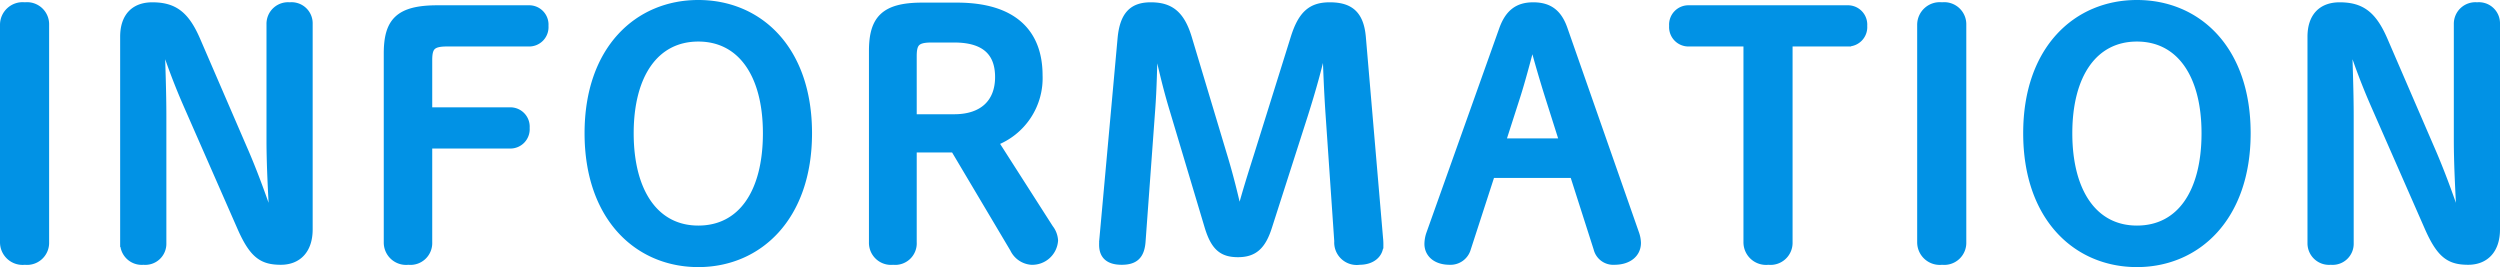 <svg xmlns="http://www.w3.org/2000/svg" width="333.068" height="35.584" viewBox="0 0 333.068 35.584">
  <path id="パス_24079" data-name="パス 24079" d="M3.916-2.508A2.514,2.514,0,0,0,6.732,0,2.441,2.441,0,0,0,9.46-2.508V-31.46a2.441,2.441,0,0,0-2.728-2.508A2.514,2.514,0,0,0,3.916-31.46ZM39.468-5.456c-1.144-3.344-2.288-6.512-3.7-9.724l-6.16-14.256c-1.452-3.344-2.992-4.532-5.9-4.532-2.42,0-3.784,1.452-3.784,4.092v27.5A2.37,2.37,0,0,0,22.528,0,2.312,2.312,0,0,0,25.08-2.376v-16.9c0-3.256-.132-6.556-.22-9.812h.352a86.928,86.928,0,0,0,3.212,8.448L35.552-4.4C37.136-.836,38.368,0,40.832,0c2.244,0,3.74-1.452,3.74-4.224V-31.592a2.312,2.312,0,0,0-2.552-2.376,2.37,2.37,0,0,0-2.6,2.376v15.444c0,3.476.22,7.216.4,10.692ZM55.044-2.508A2.477,2.477,0,0,0,57.816,0,2.406,2.406,0,0,0,60.5-2.508v-12.98H71.324a2.077,2.077,0,0,0,2.156-2.244,2.077,2.077,0,0,0-2.156-2.244H60.5v-6.776c0-1.76.44-2.332,2.464-2.332H73.832a2.077,2.077,0,0,0,2.156-2.244,2.077,2.077,0,0,0-2.156-2.244H61.688c-5.192,0-6.644,1.716-6.644,5.94ZM96.448.308c8.008,0,14.652-6.116,14.652-17.336s-6.6-17.248-14.652-17.248c-8.008,0-14.652,6.028-14.652,17.248C81.8-5.764,88.44.308,96.448.308Zm0-4.532c-5.72,0-9.108-4.928-9.108-12.8,0-7.832,3.388-12.716,9.108-12.716s9.108,4.884,9.108,12.716C105.556-9.108,102.212-4.224,96.448-4.224Zm28.6-10.736h5.5l7.92,13.332A2.851,2.851,0,0,0,140.8,0a2.944,2.944,0,0,0,3.08-2.728,2.9,2.9,0,0,0-.616-1.628L135.916-15.84a9.1,9.1,0,0,0,5.9-8.888c0-5.72-3.432-9.2-10.912-9.2h-4.62c-5.06,0-6.6,1.716-6.6,5.94V-2.508A2.441,2.441,0,0,0,122.408,0a2.372,2.372,0,0,0,2.64-2.508Zm0-4.092V-27.28c0-1.76.44-2.332,2.464-2.332h3.036c3.872,0,5.94,1.628,5.94,5.1,0,3.388-2.112,5.456-5.94,5.456Zm32.472-9.856c.66,2.9,1.276,5.676,2.244,8.844l4.62,15.444c.836,2.772,1.892,3.608,3.96,3.608s3.212-.924,4.048-3.564l4.8-14.96c1.056-3.344,1.848-6.16,2.552-9.328h.352c.088,3.168.22,6.468.44,9.592L181.676-2.64A2.494,2.494,0,0,0,184.536,0c1.672,0,2.684-.924,2.684-2.156a7.987,7.987,0,0,0-.044-.88l-2.288-26.752c-.264-3.08-1.628-4.18-4.312-4.18-2.376,0-3.7,1.012-4.708,4.224l-4.884,15.62c-.836,2.64-1.628,5.148-2.288,7.656h-.308c-.572-2.508-1.188-5.016-2.024-7.744L161.7-29.744c-.968-3.168-2.42-4.224-4.972-4.224-2.332,0-3.608,1.1-3.916,4.268l-2.42,26.664a7.2,7.2,0,0,0-.044.88c0,1.452.836,2.156,2.508,2.156s2.552-.66,2.684-2.64l1.276-17.468c.22-2.86.264-5.94.352-8.8ZM193.908-3.564a4.32,4.32,0,0,0-.22,1.276c0,1.32,1.056,2.288,2.86,2.288a2.3,2.3,0,0,0,2.332-1.672l3.212-9.9h10.956l3.168,9.9A2.185,2.185,0,0,0,218.5,0c1.848,0,3.036-.968,3.036-2.42a4.011,4.011,0,0,0-.22-1.188l-9.548-27.28c-.748-2.156-1.98-3.08-4.092-3.08-2.024,0-3.256.924-4.048,3.124Zm13.816-25.344c.616,2.332,1.32,4.708,1.98,6.82l1.98,6.248H203.5L205.48-22c.66-2.068,1.32-4.576,1.936-6.908Zm34.012-.176h7.788a2.077,2.077,0,0,0,2.156-2.244,2.077,2.077,0,0,0-2.156-2.244H228.448a2.077,2.077,0,0,0-2.156,2.244,2.077,2.077,0,0,0,2.156,2.244h7.744V-2.508A2.514,2.514,0,0,0,239.008,0a2.441,2.441,0,0,0,2.728-2.508Zm17.6,26.576A2.514,2.514,0,0,0,262.152,0a2.441,2.441,0,0,0,2.728-2.508V-31.46a2.441,2.441,0,0,0-2.728-2.508,2.514,2.514,0,0,0-2.816,2.508ZM288.112.308c8.008,0,14.652-6.116,14.652-17.336s-6.6-17.248-14.652-17.248c-8.008,0-14.652,6.028-14.652,17.248C273.46-5.764,280.1.308,288.112.308Zm0-4.532c-5.72,0-9.108-4.928-9.108-12.8,0-7.832,3.388-12.716,9.108-12.716s9.108,4.884,9.108,12.716C297.22-9.108,293.876-4.224,288.112-4.224ZM330.88-5.456c-1.144-3.344-2.288-6.512-3.7-9.724l-6.16-14.256c-1.452-3.344-2.992-4.532-5.9-4.532-2.42,0-3.784,1.452-3.784,4.092v27.5A2.37,2.37,0,0,0,313.94,0a2.312,2.312,0,0,0,2.552-2.376v-16.9c0-3.256-.132-6.556-.22-9.812h.352a86.93,86.93,0,0,0,3.212,8.448L326.964-4.4c1.584,3.564,2.816,4.4,5.28,4.4,2.244,0,3.74-1.452,3.74-4.224V-31.592a2.312,2.312,0,0,0-2.552-2.376,2.37,2.37,0,0,0-2.6,2.376v15.444c0,3.476.22,7.216.4,10.692Z" transform="translate(-3.416 34.776)" fill="#0192e5" stroke="#0192e5" stroke-width="1"/>
</svg>
